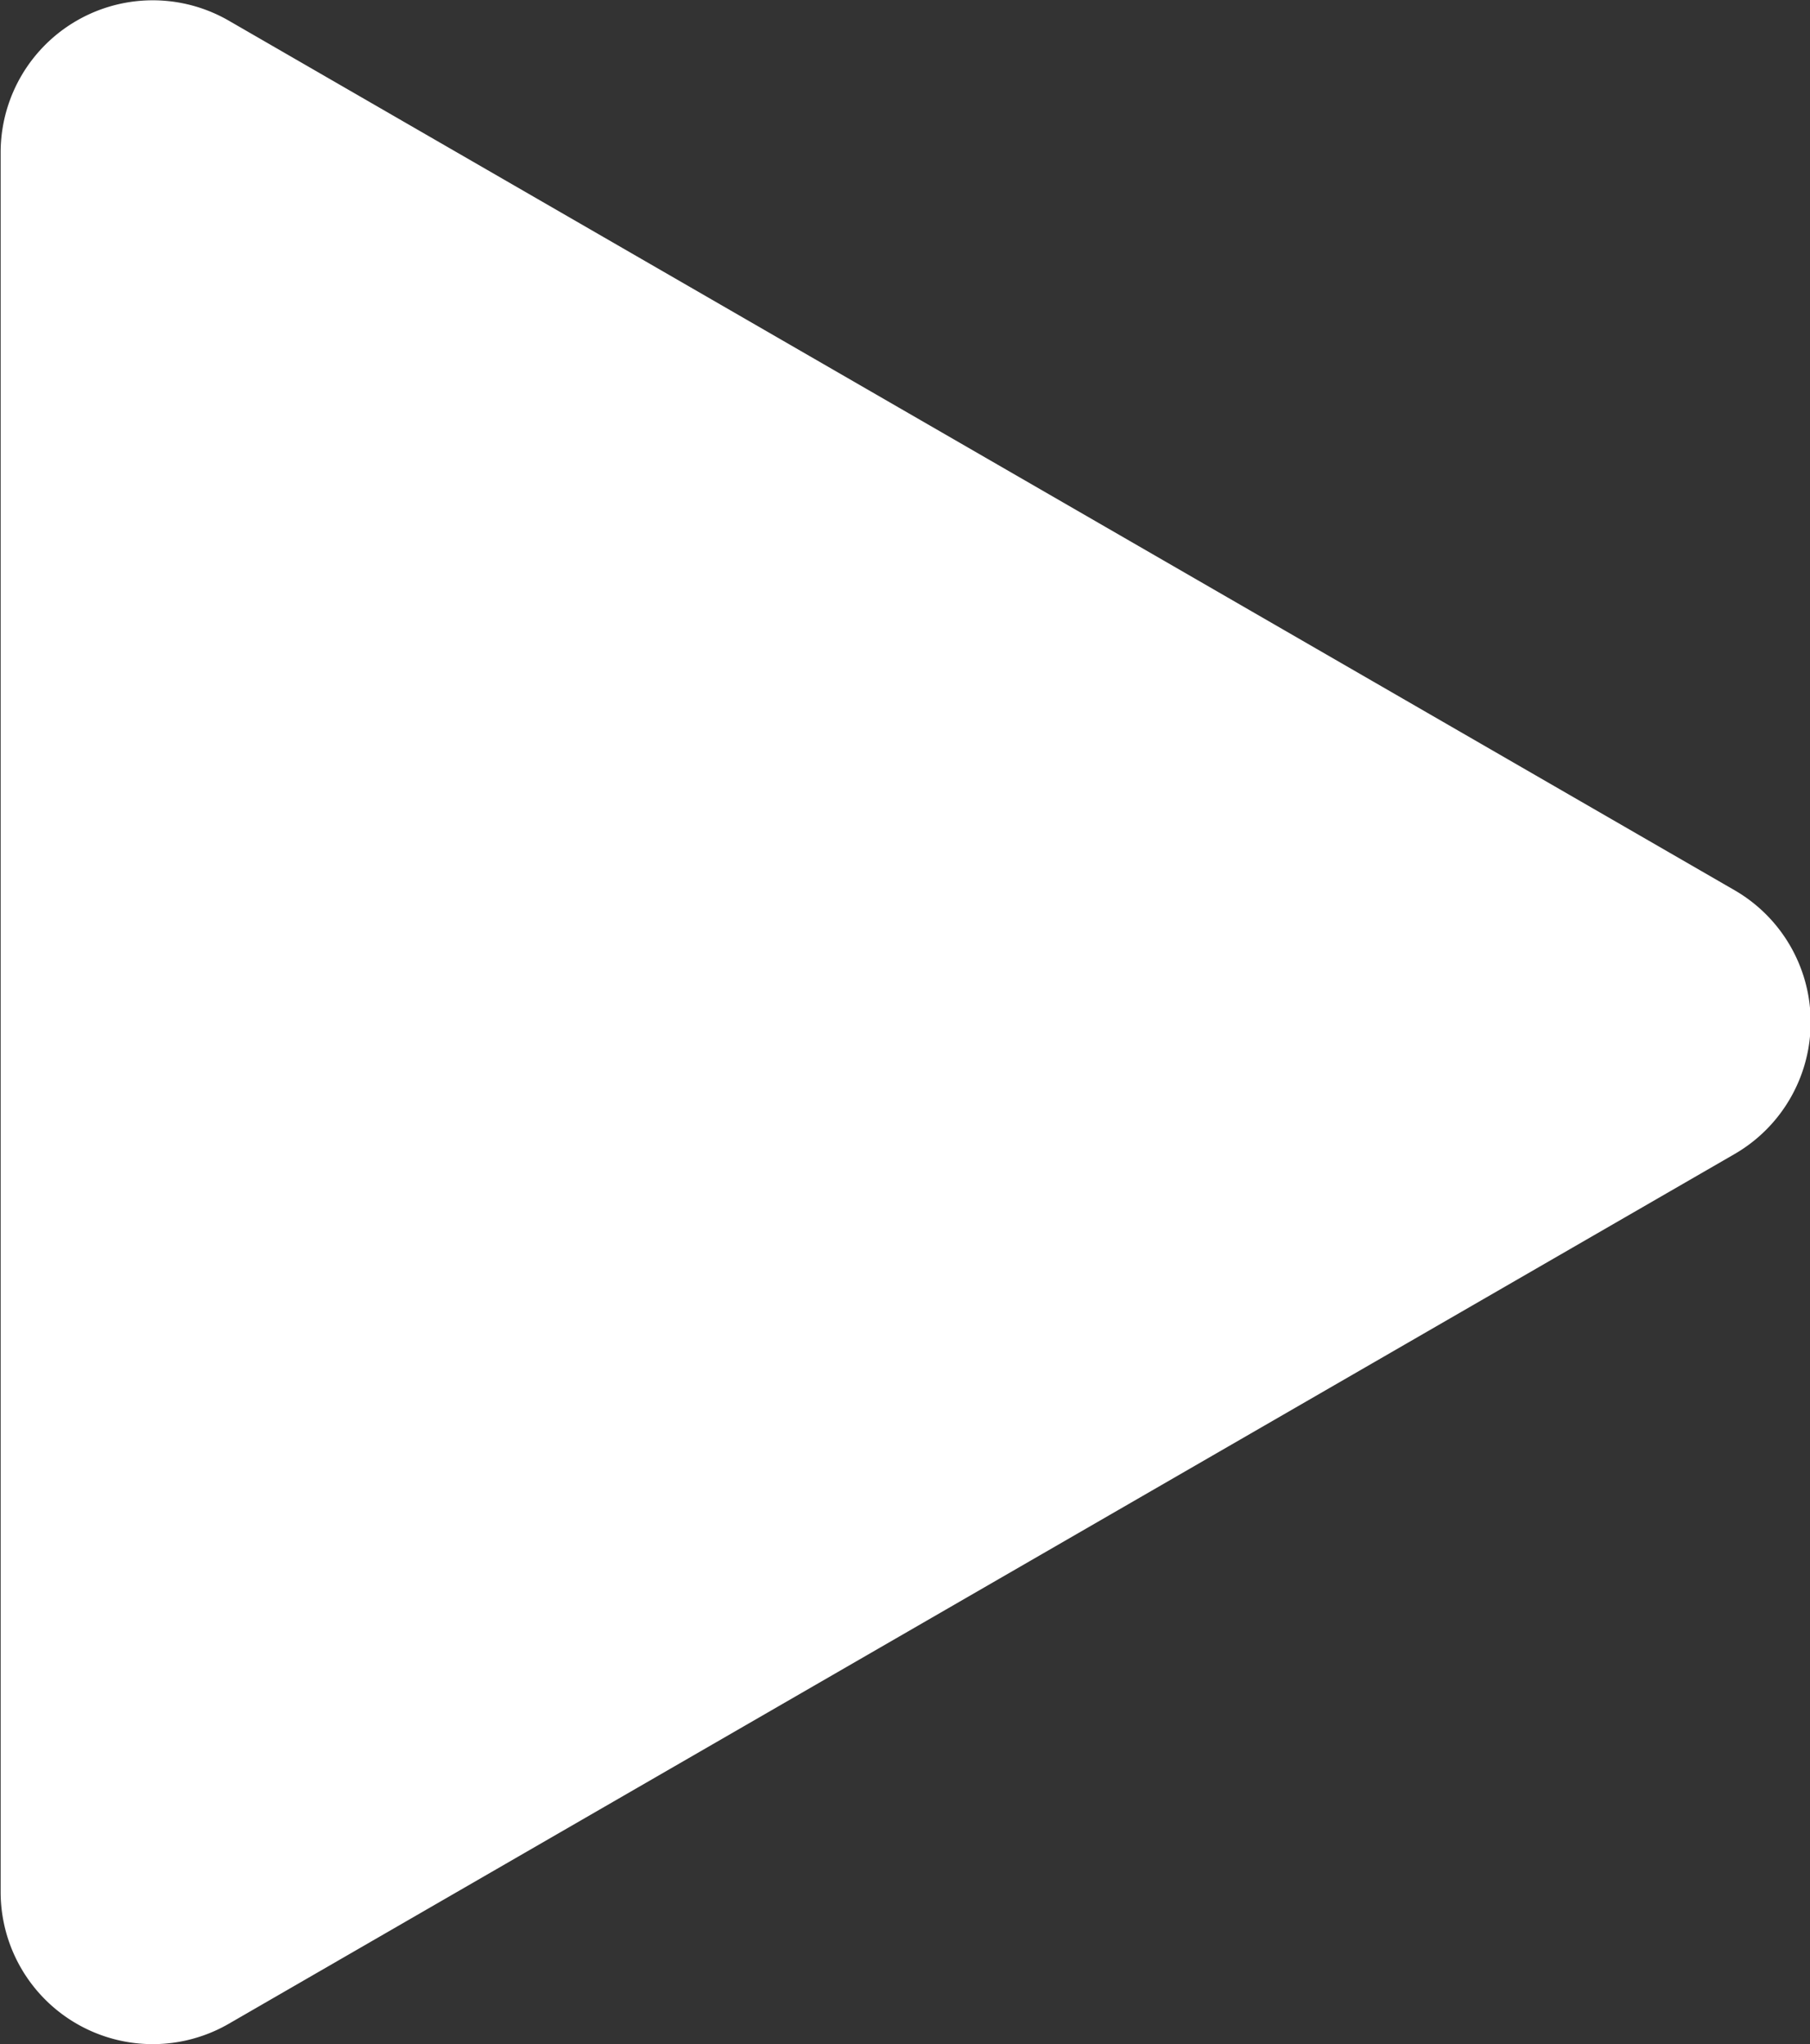 <svg xmlns="http://www.w3.org/2000/svg" width="11.268" height="12.721" viewBox="0 0 11.268 12.721">
  <rect x="0" y="0" width="11.268" height="12.721" fill="#333333" stroke="none"/>
  <path id="Path_53" data-name="Path 53" d="M1023.2,2670.675l-9.374-5.411a.947.947,0,0,0-1.421.82v10.824a.947.947,0,0,0,1.421.82l9.374-5.412A.948.948,0,0,0,1023.2,2670.675Z" transform="translate(-1012.401 -2665.135)" fill="#fff"/>
</svg>
